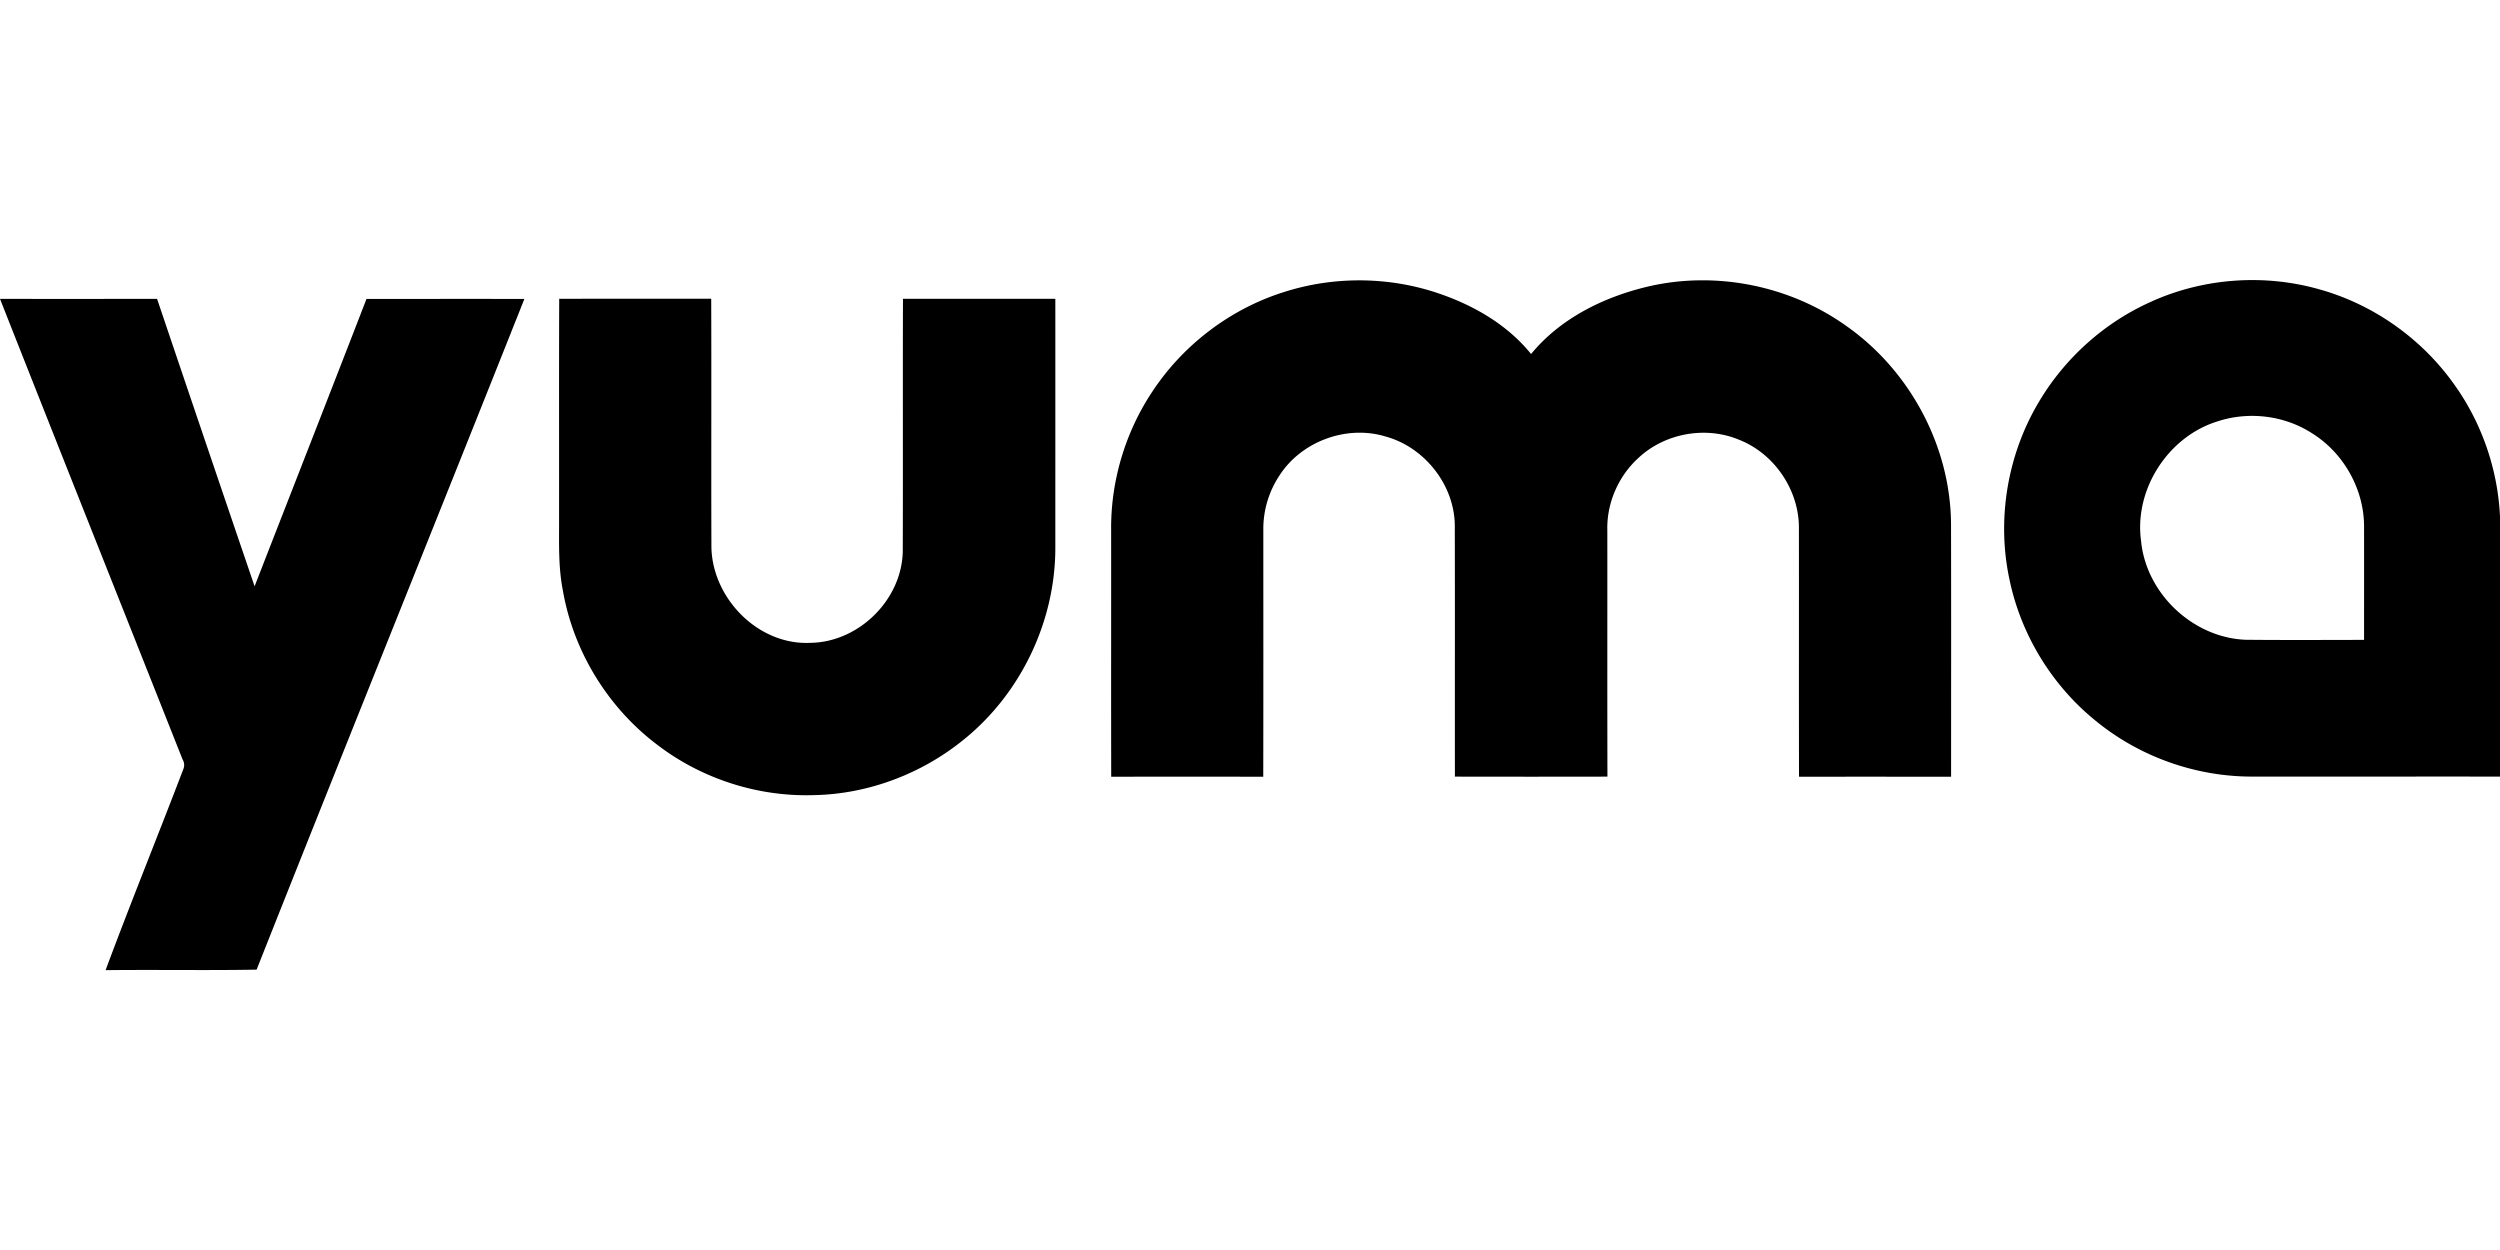 <?xml version="1.0"?>
<svg xmlns="http://www.w3.org/2000/svg" viewBox="0 -80.188 715.75 357.875"><path d="M366.83 3.68c14.48-4.84 30.53-4.8 44.98.11 10.11 3.43 19.76 8.98 26.54 17.38 8.39-10.24 20.85-16.35 33.55-19.34 19.32-4.49 40.44-.29 56.59 11.23 18.2 12.7 29.87 34.31 30.09 56.55.06 24.2.02 48.4.02 72.59-14.51-.02-29.03-.03-43.54 0-.06-23.87 0-47.73-.03-71.6-.12-10.76-7.18-21.02-17.22-24.92-9.5-3.94-21.1-1.84-28.63 5.15-5.79 5.22-9.2 12.96-9 20.76.02 23.52-.03 47.05.03 70.57-14.56.03-29.11.03-43.67 0-.03-23.86.03-47.72-.03-71.58.06-11.74-8.56-22.72-19.83-25.8-11.14-3.38-24.06 1.38-30.36 11.15a27.65 27.65 0 0 0-4.63 15.65c0 23.54.03 47.07-.02 70.61q-21.765-.03-43.53 0c-.05-23.52 0-47.04-.02-70.56-.15-14.12 4.09-28.25 11.97-39.97 8.69-13.06 21.83-23.1 36.74-27.99Zm249.43 2.33c14.84-6.61 32-7.81 47.63-3.4 15.55 4.3 29.47 14.14 38.78 27.31 8.62 12.04 13.3 26.84 13.15 41.65 0 23.53.04 47.05-.02 70.58-23.64-.02-47.27.01-70.9 0-16.1.05-32.13-5.59-44.63-15.75-12.68-10.14-21.67-24.79-24.96-40.7-3.66-17.07-.65-35.45 8.23-50.49 7.5-12.82 19.09-23.23 32.72-29.19m18.7 34.41c-14.22 4.33-24.01 19.52-21.97 34.27 1.45 15.05 14.86 27.71 29.98 28.28 11.28.11 22.57.05 33.86.03 0-10.82.02-21.63 0-32.44.02-10.69-5.87-21.13-14.94-26.74-7.87-5.08-18.05-6.31-26.93-3.4M0 5.38c14.99.02 29.98.01 44.97 0 9.27 27.45 18.57 54.88 27.92 82.29 10.67-27.43 21.42-54.83 32.04-82.28 15.07.01 30.13-.02 45.2.01-25.45 64.05-51.28 127.95-76.66 192.02-14.41.26-28.83-.02-43.24.15 7.17-19.27 14.92-38.34 22.26-57.55.38-.96.31-1.89-.23-2.81C34.85 93.27 17.34 49.35 0 5.38m160.1-.02c14.5-.03 29.01 0 43.52-.02.09 23.75-.03 47.5.06 71.25.35 14.57 13.36 27.91 28.18 27.27 13.91-.09 26.35-12.28 26.6-26.2.09-24.1-.02-48.21.06-72.31 14.54 0 29.08 0 43.62.01.01 23.73 0 47.46 0 71.19.04 21.06-9.84 41.82-26.25 55.03-12.06 9.81-27.4 15.61-42.97 15.88-15.9.49-31.9-4.63-44.55-14.27-14.25-10.66-24.23-26.86-27.24-44.42-1.36-6.96-1.03-14.08-1.07-21.13.02-20.76-.04-41.52.04-62.28"/></svg>
